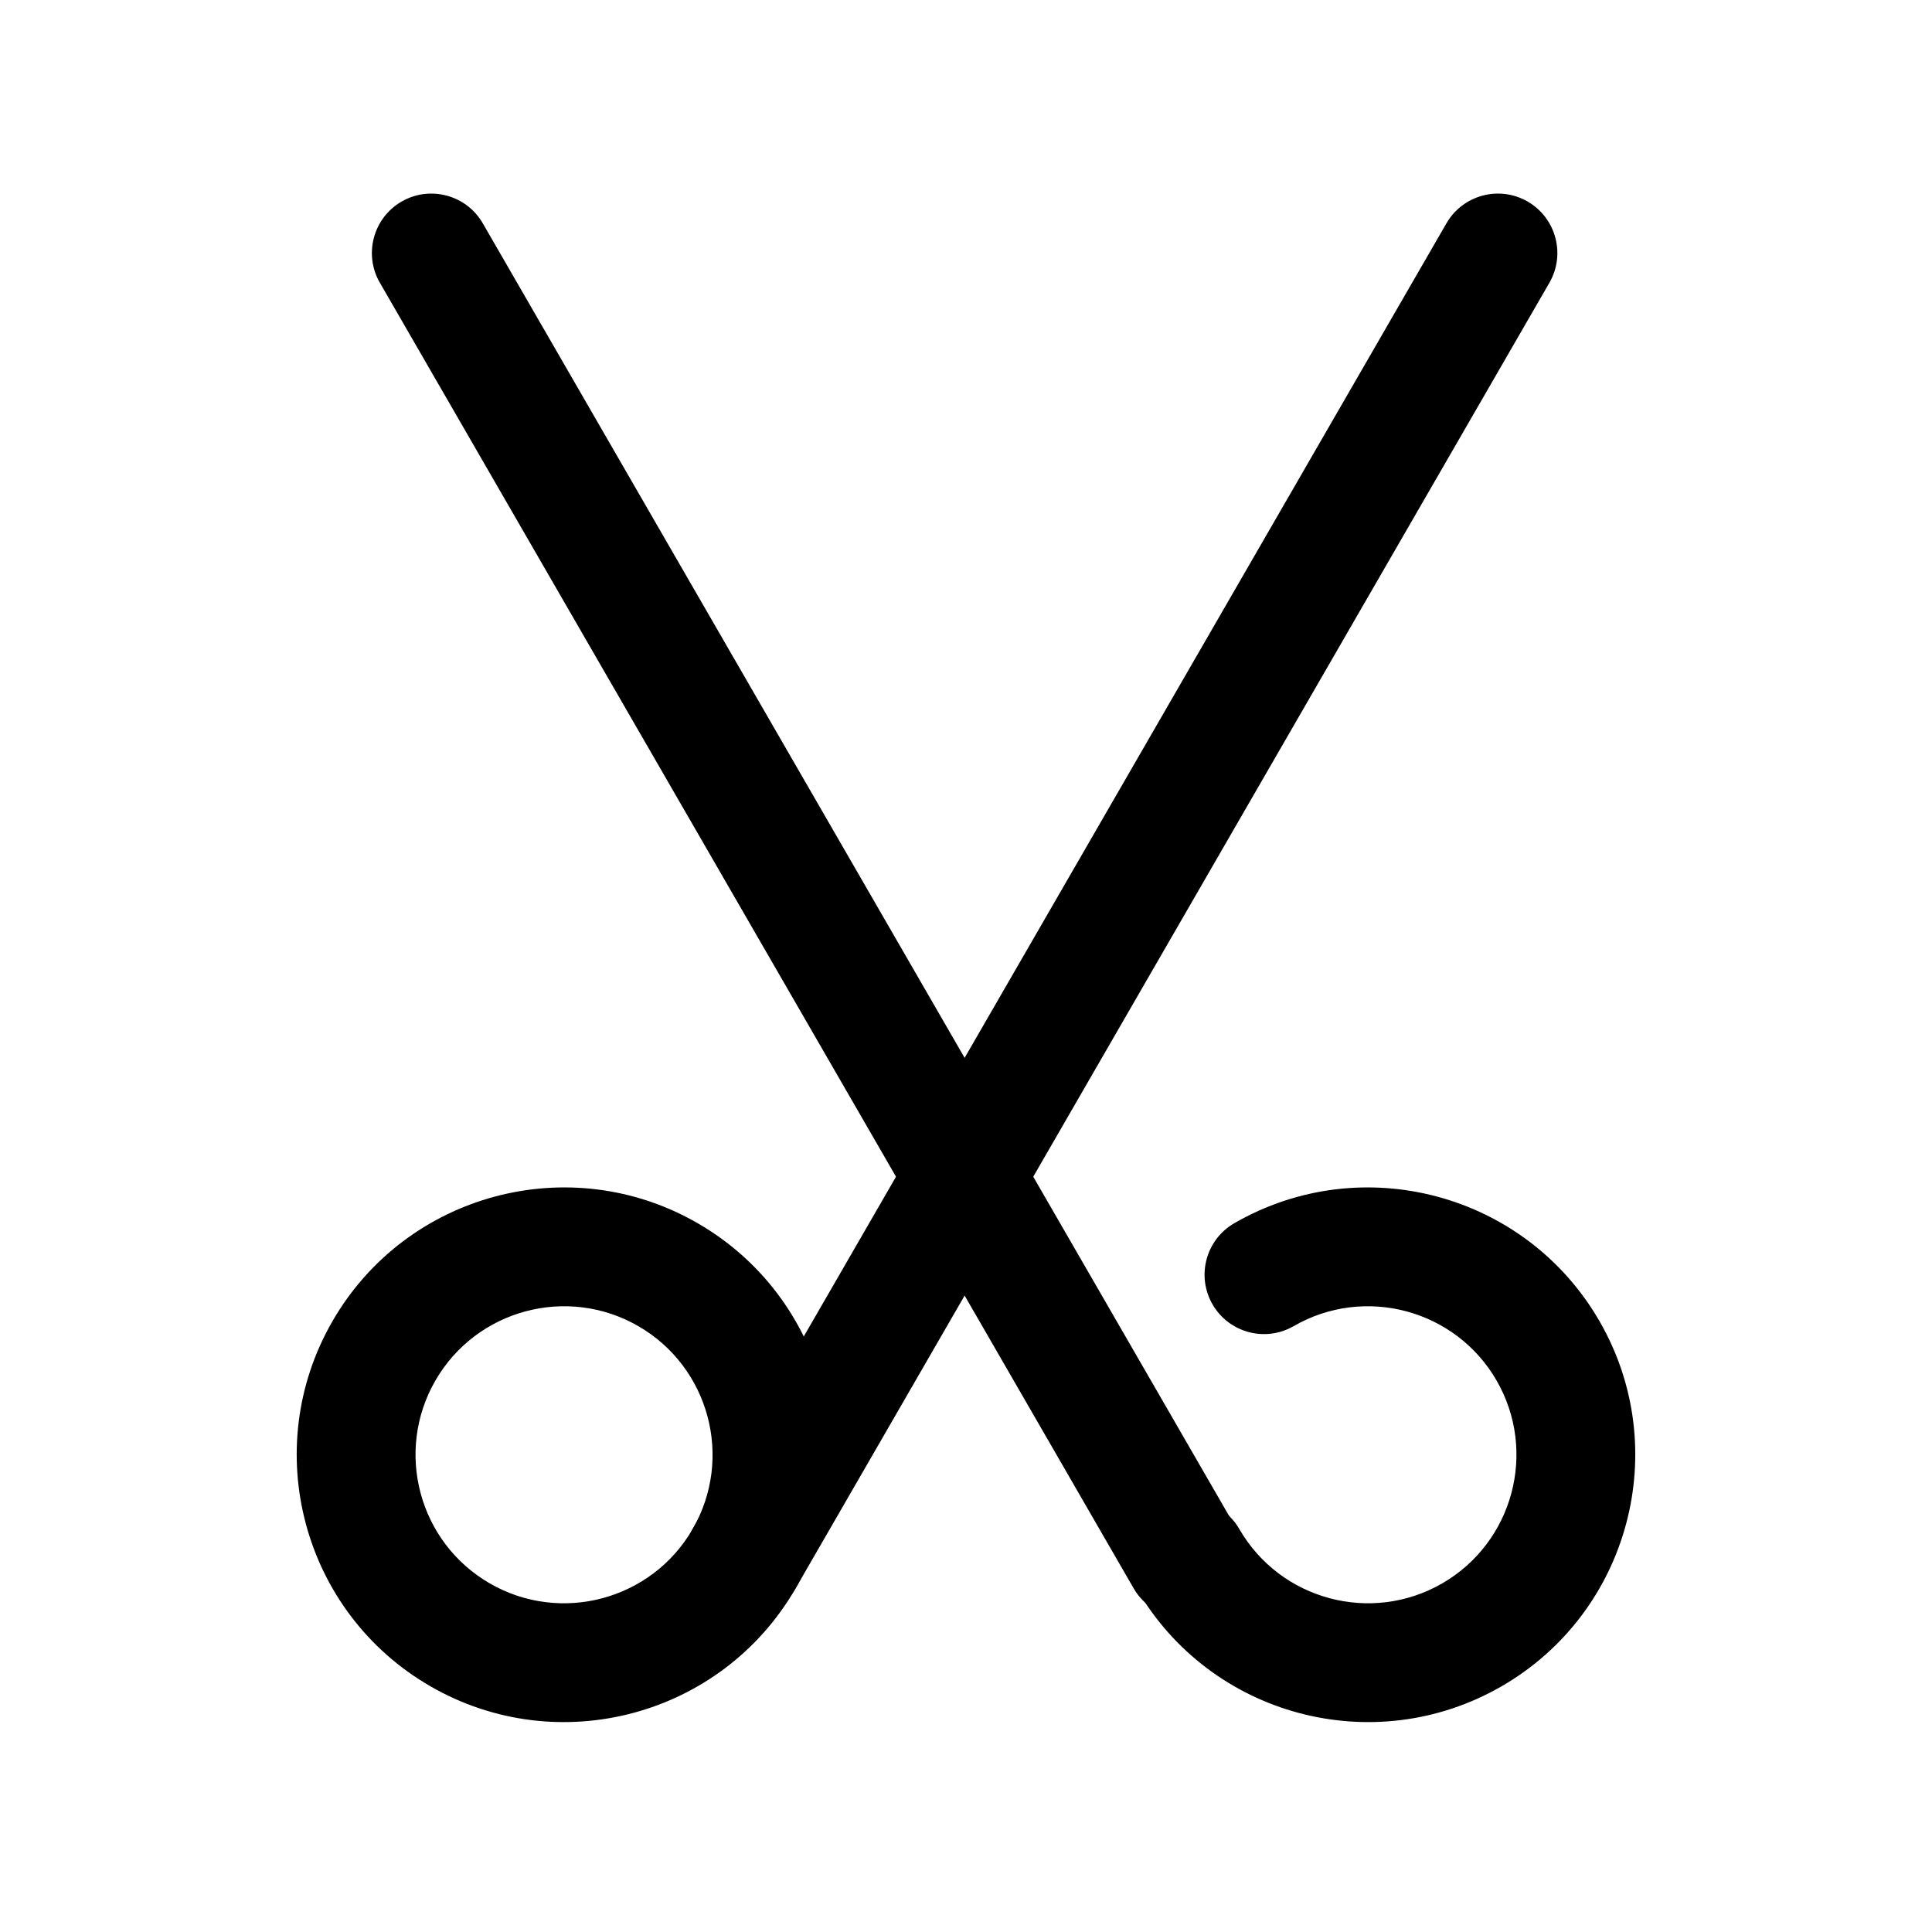 <?xml version="1.0" encoding="UTF-8"?>
<!-- Uploaded to: ICON Repo, www.svgrepo.com, Generator: ICON Repo Mixer Tools -->
<svg fill="#000000" width="800px" height="800px" version="1.1" viewBox="144 144 512 512" xmlns="http://www.w3.org/2000/svg">
 <g fill-rule="evenodd">
  <path d="m328.9 468.17c-33.859-19.547-77.227-7.93-96.777 25.934-19.551 33.859-7.93 77.227 25.934 96.777 33.859 19.551 77.227 7.93 96.777-25.93 19.551-33.863 7.93-77.23-25.934-96.781zm-15.742 27.27c18.812 10.859 25.27 34.957 14.41 53.766-10.863 18.812-34.961 25.27-53.77 14.41-18.809-10.859-25.27-34.961-14.406-53.77 10.859-18.809 34.957-25.266 53.766-14.406z"/>
  <path d="m527.32 203.18-199.76 346c-4.348 7.531-1.766 17.172 5.762 21.516 7.531 4.348 17.172 1.766 21.516-5.766l199.77-346c4.348-7.527 1.762-17.172-5.766-21.516-7.527-4.348-17.168-1.762-21.516 5.766z"/>
  <path d="m445.16 564.95c19.551 33.859 62.922 45.48 96.781 25.93 33.859-19.551 45.48-62.918 25.93-96.777-19.547-33.863-62.918-45.48-96.777-25.934-7.527 4.344-10.105 13.98-5.762 21.504 4.344 7.527 13.98 10.109 21.504 5.766 18.809-10.859 42.91-4.402 53.77 14.406 10.859 18.809 4.402 42.91-14.406 53.77-18.812 10.859-42.91 4.402-53.77-14.41-4.344-7.523-13.98-10.105-21.504-5.762-7.527 4.348-10.109 13.98-5.766 21.508z"/>
  <path d="m244.67 218.93 199.76 346c4.348 7.531 13.988 10.113 21.516 5.766 7.531-4.344 10.113-13.984 5.766-21.516l-199.77-346c-4.344-7.527-13.984-10.113-21.512-5.766-7.531 4.344-10.113 13.988-5.766 21.516z"/>
 </g>
</svg>